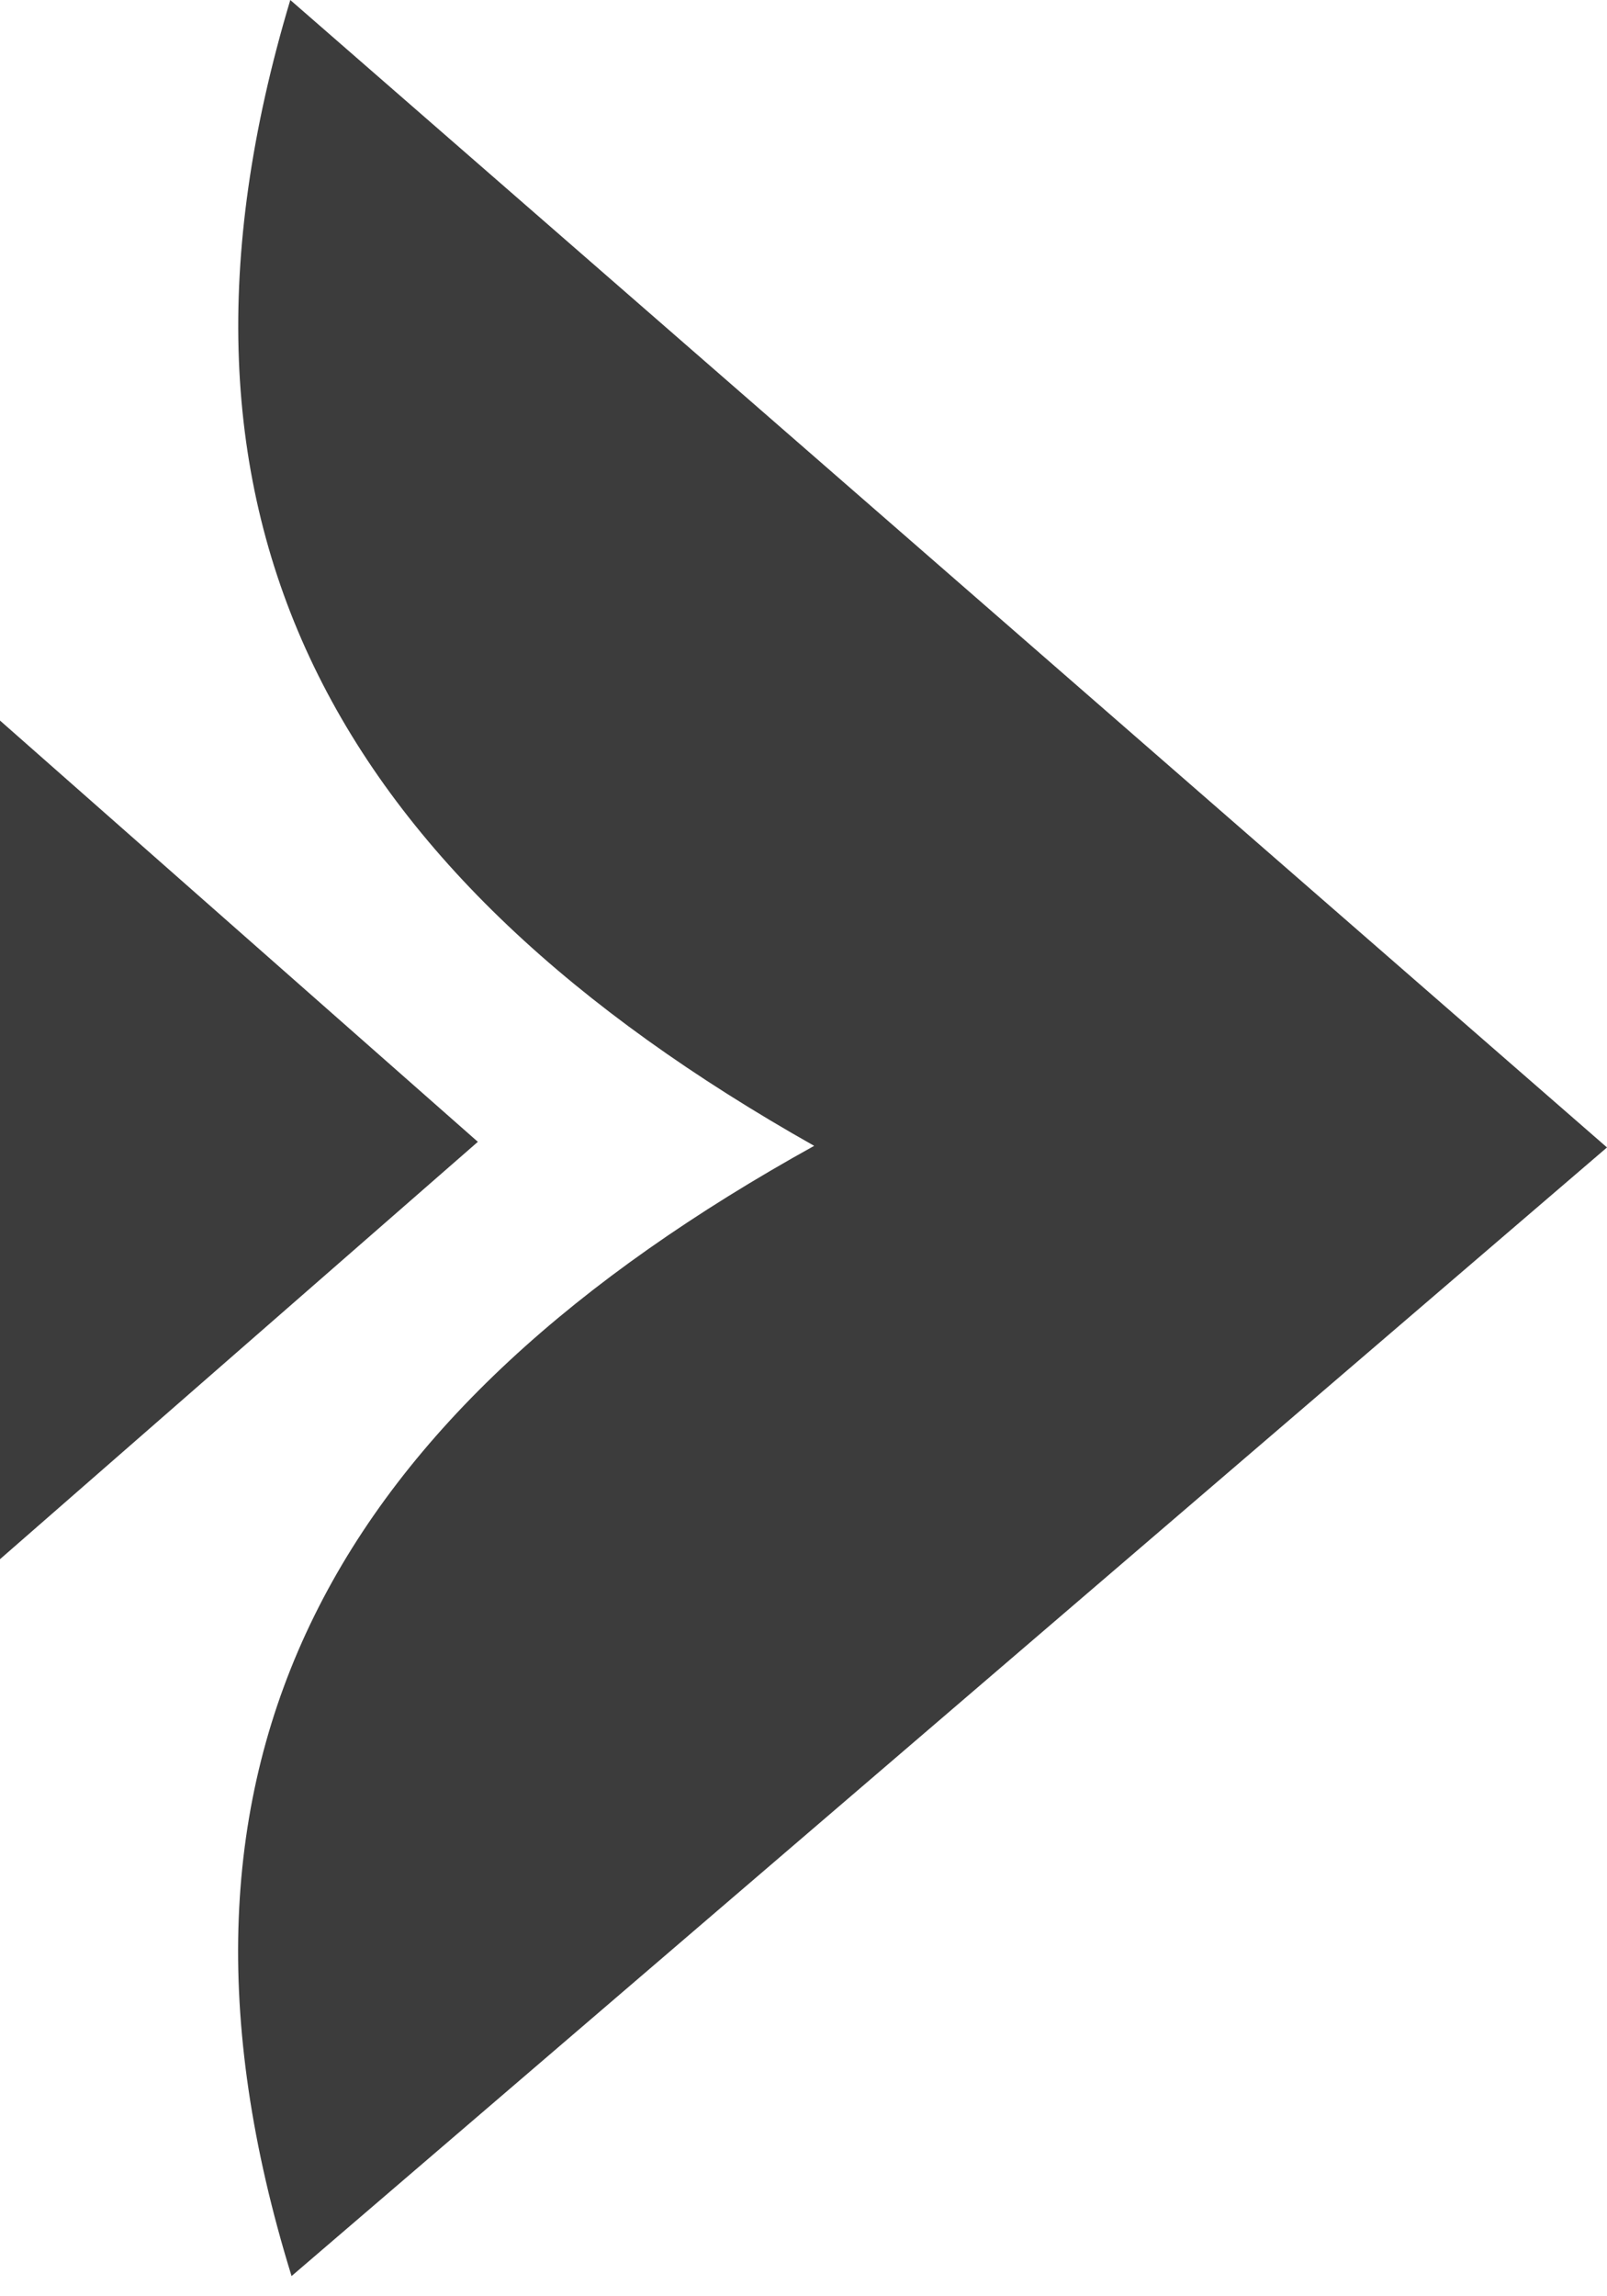 <svg width="14" height="20" viewBox="0 0 14 20" fill="none" xmlns="http://www.w3.org/2000/svg">
<g clip-path="url(#clip0_231_477)">
<path d="M2.54 19.824C1.146 15.317 2.944 12.279 7.093 9.98C2.912 7.622 1.171 4.525 2.529 0L14 9.994L2.54 19.824Z" fill="#3C3C3C"/>
<path d="M4.163 9.945L-0.018 13.596V6.26L4.163 9.945Z" fill="#3C3C3C"/>
</g>
<defs>
<clipPath id="clip0_231_477">
<rect width="14" height="19.824" fill="white"/>
</clipPath>
</defs>
</svg>
